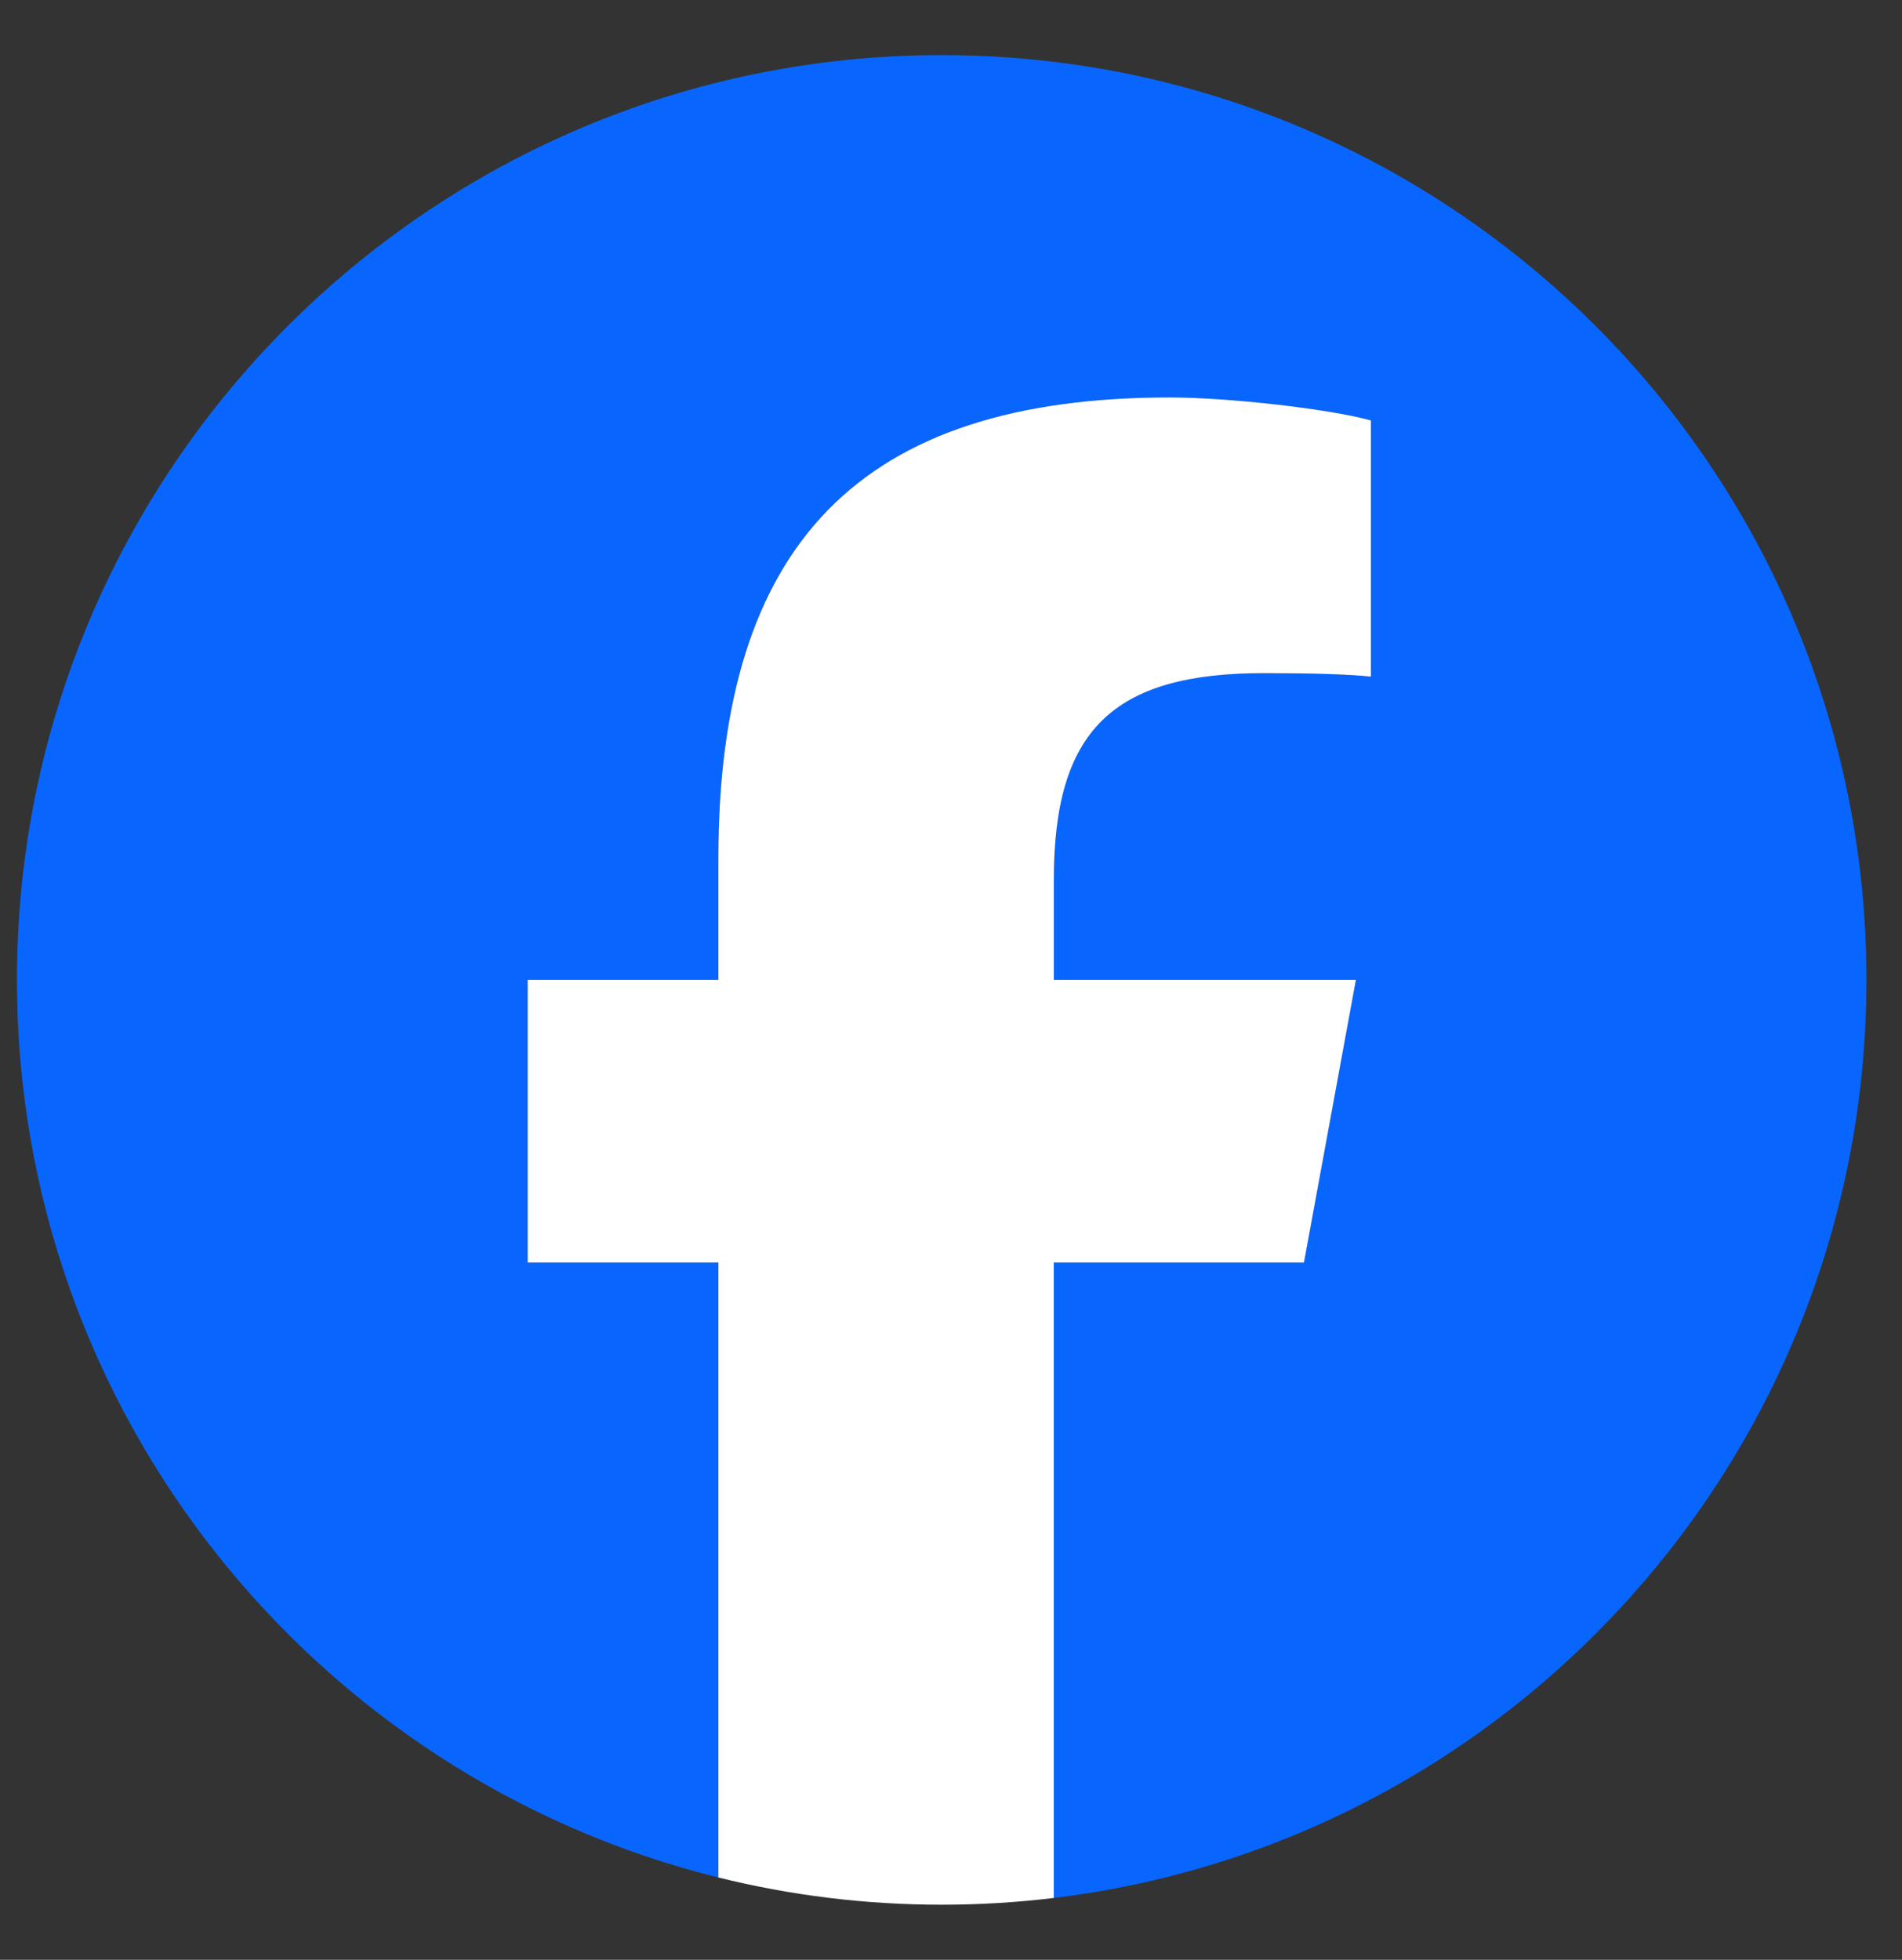 <svg width="33" height="34" viewBox="0 0 33 34" fill="none" xmlns="http://www.w3.org/2000/svg">
<rect x="0" y="0" width="33" height="34" fill="#333333" stroke="none"/>
<g clip-path="url(#clip0_2440_6309)">
<path d="M32.383 17C32.383 8.139 25.199 0.956 16.338 0.956C7.477 0.956 0.294 8.139 0.294 17C0.294 24.524 5.474 30.838 12.463 32.572V21.903H9.154V17H12.463V14.887C12.463 9.426 14.934 6.895 20.296 6.895C21.312 6.895 23.066 7.095 23.784 7.294V11.738C23.405 11.698 22.747 11.678 21.93 11.678C19.299 11.678 18.283 12.675 18.283 15.266V17H23.524L22.623 21.903H18.283V32.927C26.227 31.968 32.383 25.203 32.383 17H32.383Z" fill="#0866FF"/>
<path d="M22.624 21.903L23.525 17H18.284V15.266C18.284 12.675 19.3 11.678 21.931 11.678C22.748 11.678 23.406 11.698 23.785 11.738V7.294C23.067 7.094 21.313 6.895 20.297 6.895C14.935 6.895 12.464 9.426 12.464 14.887V17H9.155V21.903H12.464V32.572C13.705 32.88 15.003 33.044 16.339 33.044C16.997 33.044 17.646 33.004 18.283 32.927V21.903H22.624H22.624Z" fill="white"/>
</g>
<defs>
<clipPath id="clip0_2440_6309">
<rect width="32.089" height="32.089" fill="white" transform="translate(0.294 0.956)"/>
</clipPath>
</defs>
</svg>
